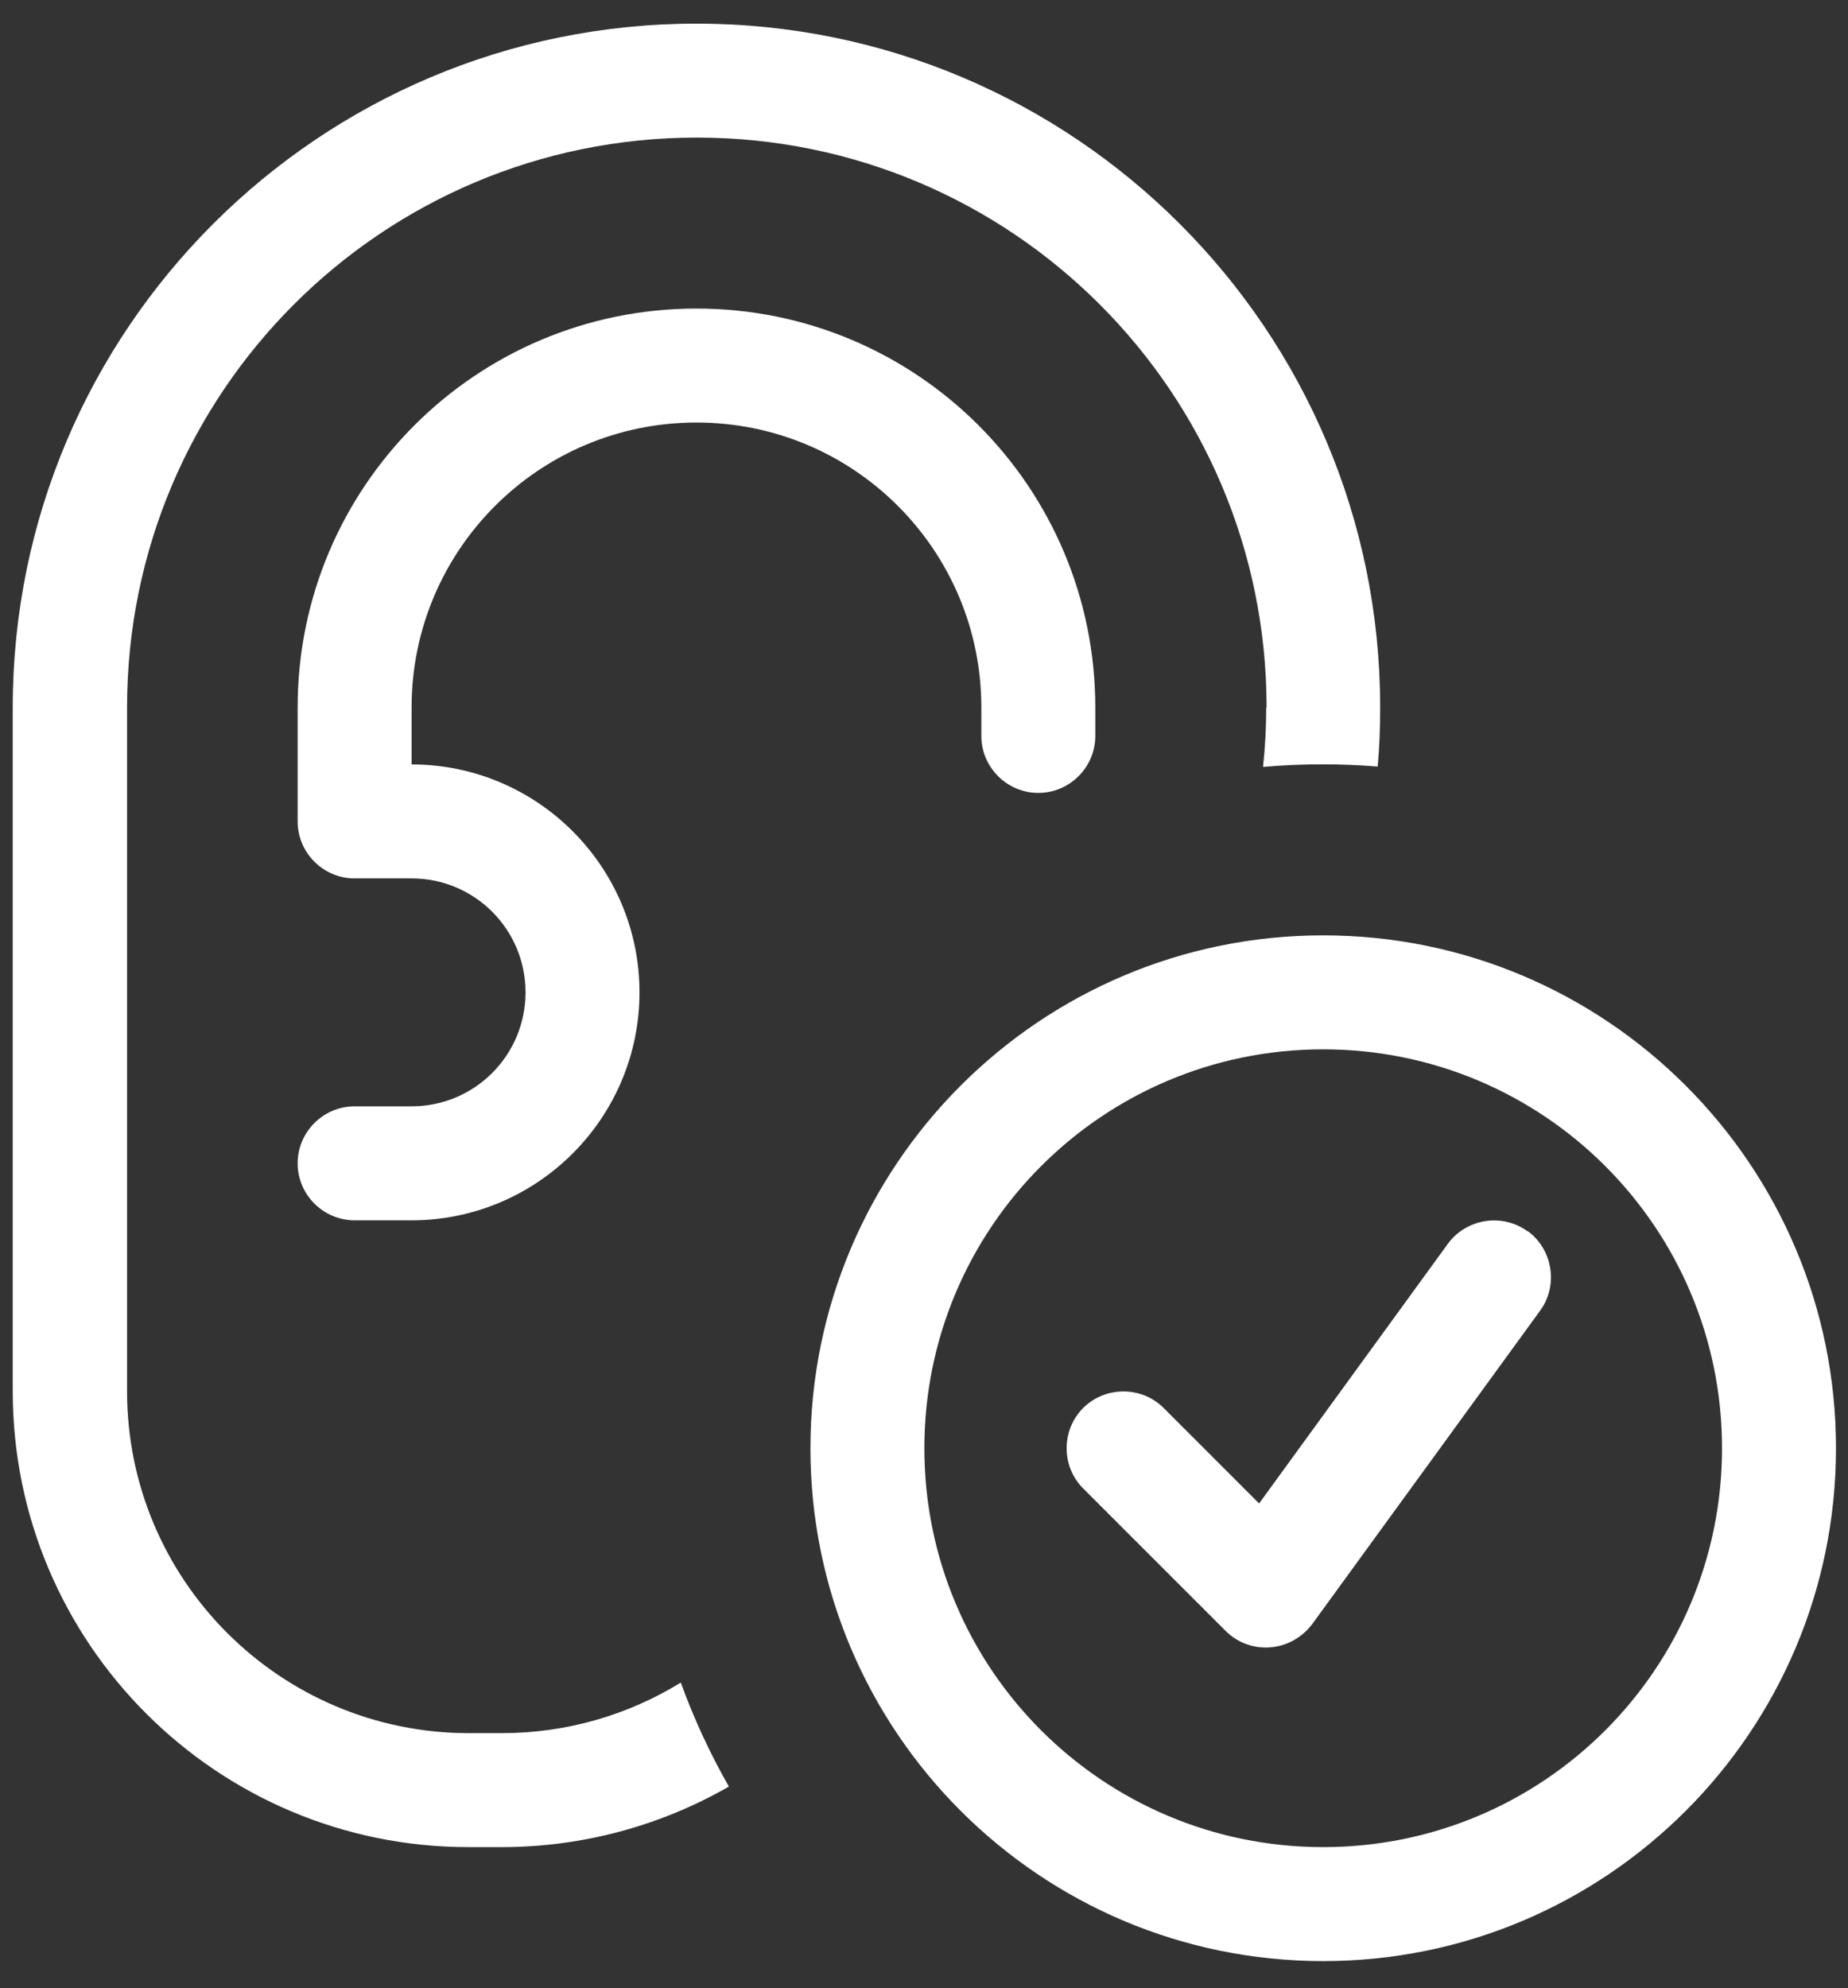 <svg width="66" height="71" viewBox="0 0 66 71" fill="none" xmlns="http://www.w3.org/2000/svg">
<rect x="0" y="0" width="66" height="71" fill="#333333" stroke="none"/>
<path d="M45.222 25.262C45.222 25.974 45.184 26.686 45.108 27.386C46.545 27.259 47.957 27.271 49.203 27.373C49.267 26.674 49.292 25.974 49.292 25.262C49.292 11.781 38.355 0.844 24.874 0.844C11.393 0.844 0.455 11.781 0.455 25.262V49.68C0.455 58.672 7.743 65.959 16.734 65.959H17.917C20.829 65.959 23.615 65.183 26.031 63.797C25.357 62.614 24.785 61.381 24.314 60.084C22.432 61.241 20.232 61.889 17.93 61.889H16.747C10.007 61.889 4.538 56.421 4.538 49.68V25.262C4.538 14.02 13.644 4.913 24.887 4.913C36.129 4.913 45.235 14.02 45.235 25.262H45.222ZM14.7 25.262C14.7 19.641 19.253 15.088 24.874 15.088C30.495 15.088 35.048 19.641 35.048 25.262V26.279C35.048 27.399 35.964 28.314 37.083 28.314C38.202 28.314 39.118 27.399 39.118 26.279V25.262C39.118 17.39 32.746 11.018 24.874 11.018C17.001 11.018 10.63 17.39 10.63 25.262V29.332C10.63 30.451 11.545 31.367 12.665 31.367H14.7C16.951 31.367 18.769 33.185 18.769 35.436C18.769 37.687 16.951 39.506 14.7 39.506H12.665C11.545 39.506 10.63 40.422 10.63 41.541C10.63 42.66 11.545 43.576 12.665 43.576H14.7C19.189 43.576 22.839 39.926 22.839 35.436C22.839 30.947 19.189 27.297 14.7 27.297V25.262ZM47.257 37.471C55.13 37.471 61.501 43.843 61.501 51.715C61.501 59.588 55.13 65.959 47.257 65.959C39.385 65.959 33.013 59.588 33.013 51.715C33.013 43.843 39.385 37.471 47.257 37.471ZM47.257 70.029C57.368 70.029 65.571 61.826 65.571 51.715C65.571 41.605 57.368 33.401 47.257 33.401C37.147 33.401 28.944 41.605 28.944 51.715C28.944 61.826 37.147 70.029 47.257 70.029ZM54.557 43.97C53.654 43.309 52.37 43.512 51.709 44.415L44.968 53.687L41.56 50.278C40.771 49.49 39.474 49.49 38.685 50.278C37.897 51.067 37.897 52.364 38.685 53.152L43.773 58.239C44.192 58.659 44.777 58.875 45.375 58.825C45.973 58.774 46.507 58.468 46.863 57.998L55.002 46.806C55.664 45.903 55.46 44.619 54.557 43.957V43.97Z" fill="white"/>
</svg>
